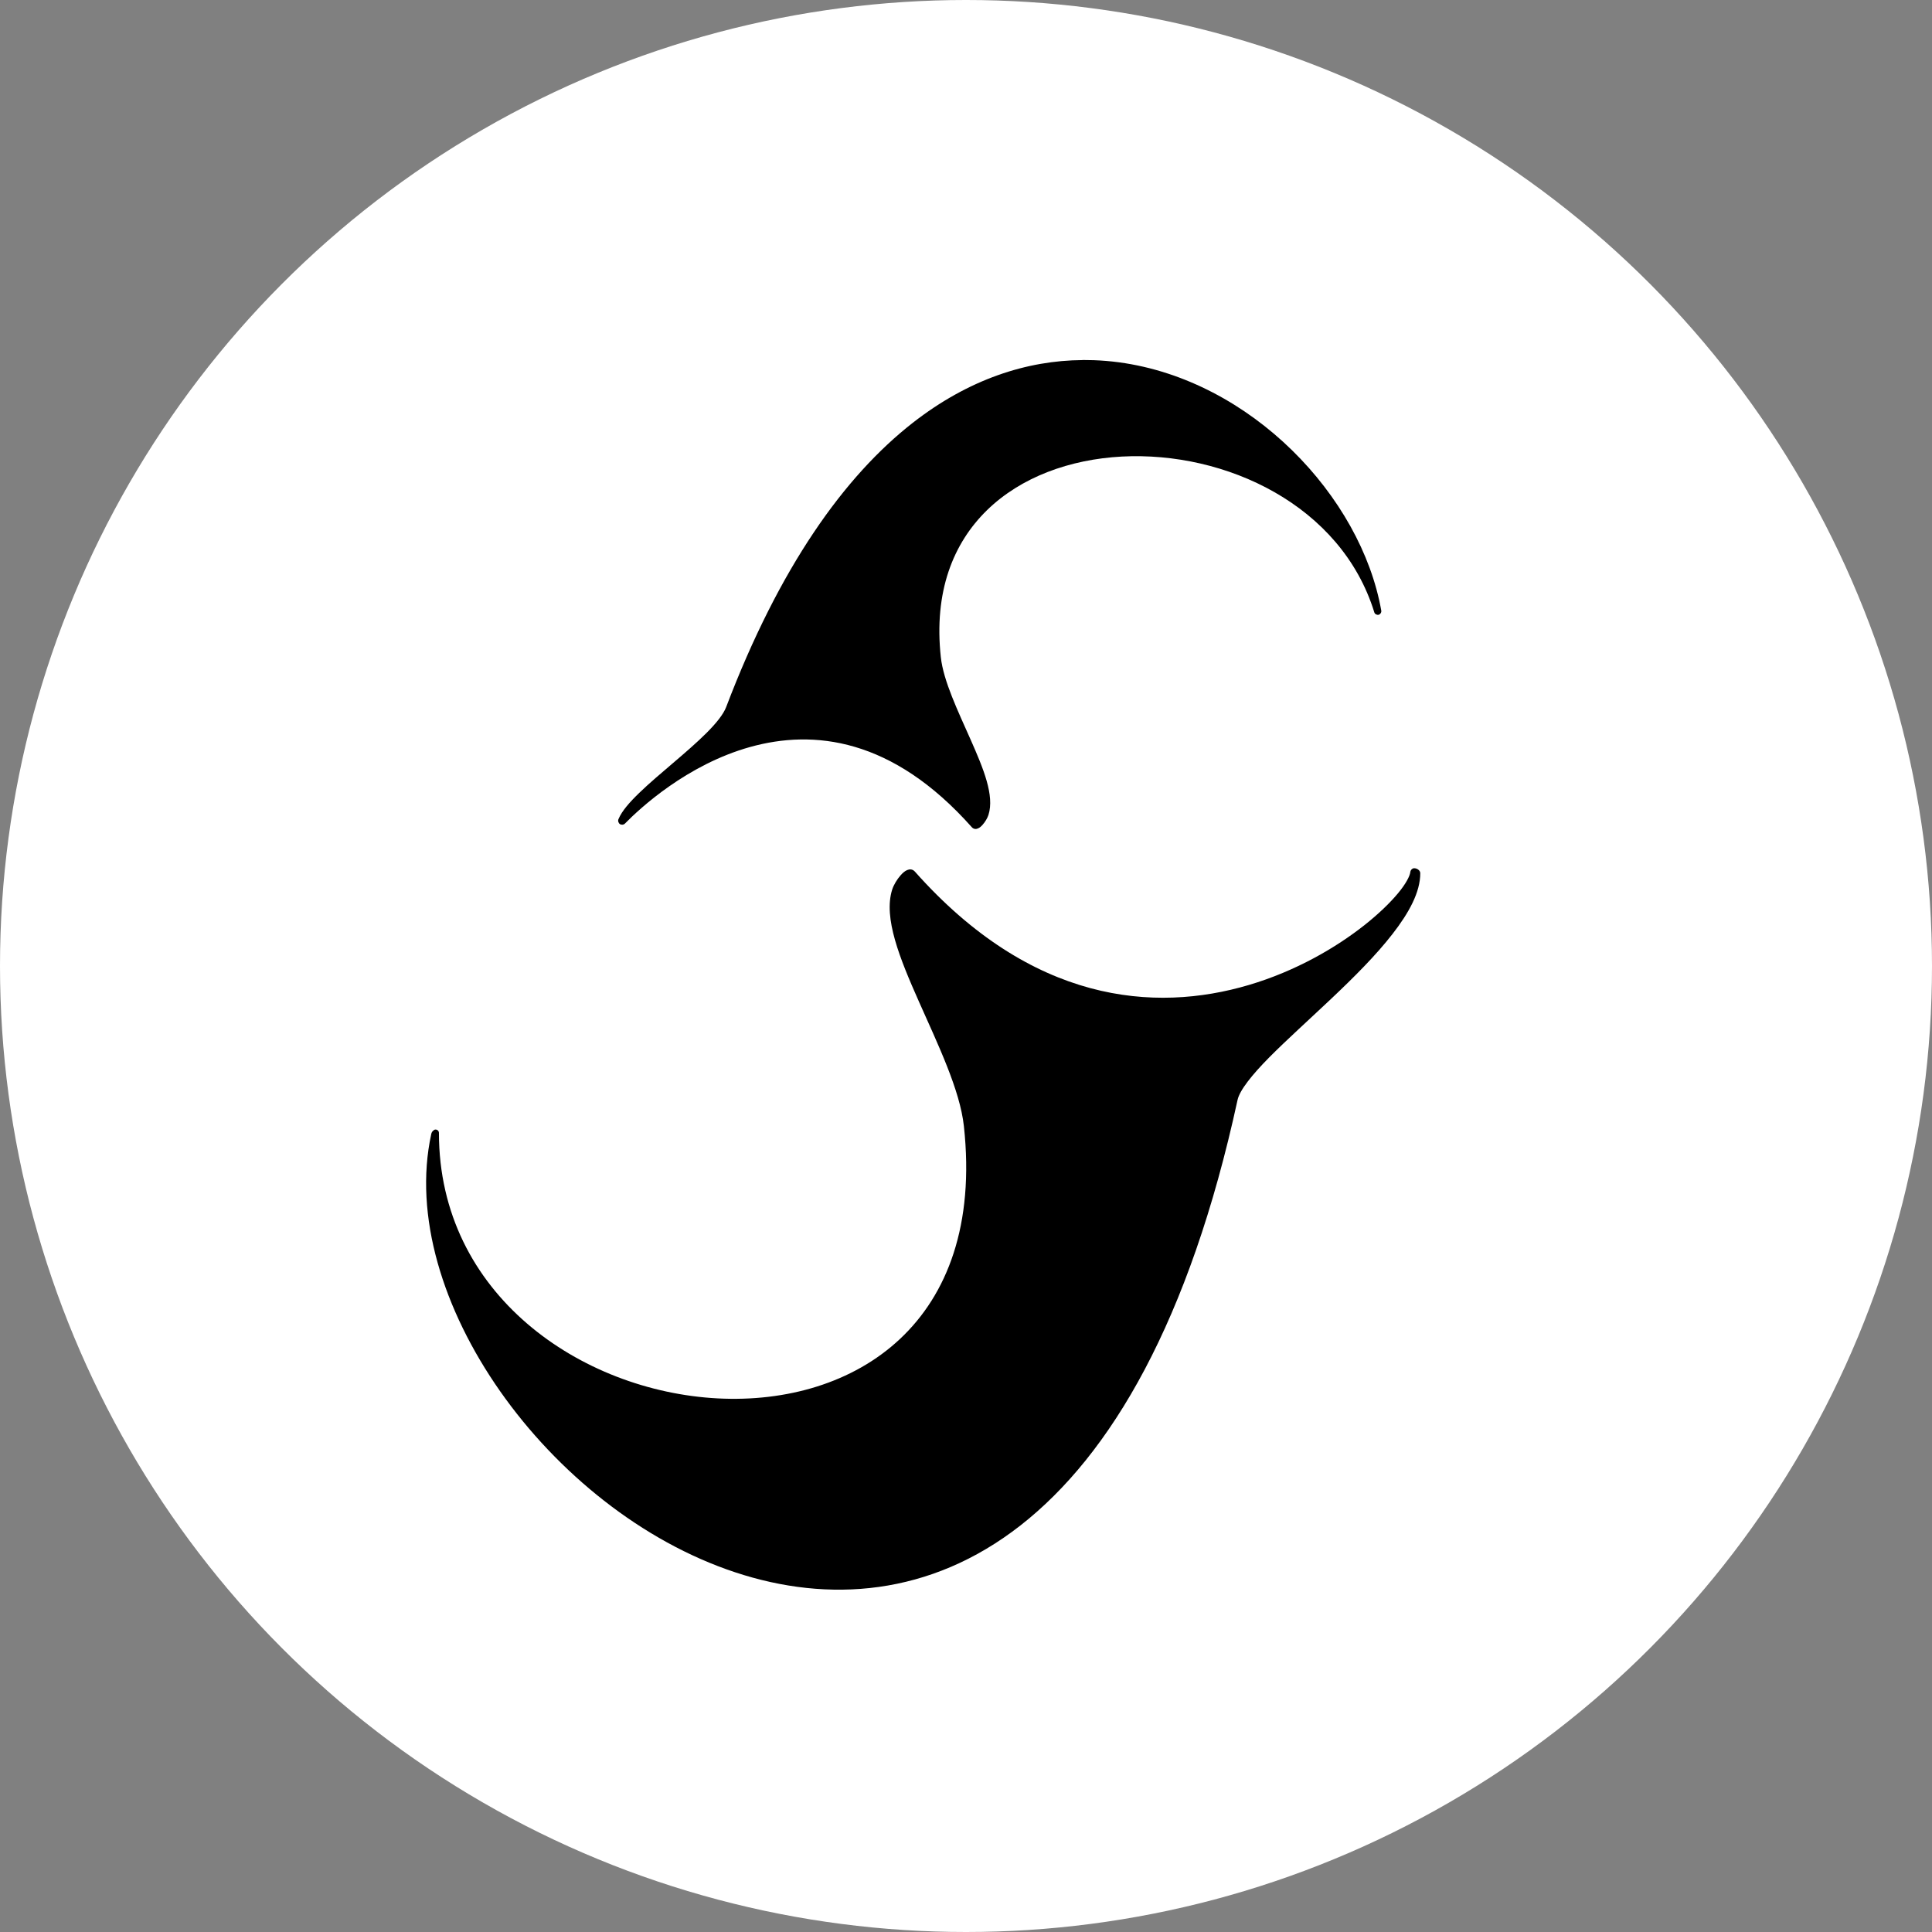 <svg width="32" height="32" version="1.1" viewBox="0 0 32 32" xmlns="http://www.w3.org/2000/svg">
 <rect x="0" y="0" width="32" height="32" fill="#808080" stroke="none"/>
 <circle cx="16" cy="16" r="16" fill="white"/>
 <path d="m23.43 14.38c-0.009-1.35e-4 -0.019 0.001-0.03 0.006-0.021 0.009-0.04 0.035-0.041 0.059l9.1e-5 -0.001c-0.006 0.064-0.075 0.198-0.205 0.353-0.13 0.156-0.317 0.338-0.553 0.525-0.472 0.373-1.136 0.762-1.918 0.993-1.563 0.462-3.594 0.301-5.531-1.88v-9.1e-5c-0.016-0.018-0.039-0.031-0.062-0.034-0.023-0.003-0.045 0.002-0.064 0.01-0.039 0.016-0.073 0.046-0.105 0.082-0.064 0.071-0.12 0.166-0.144 0.242-0.148 0.469 0.126 1.14 0.442 1.852 0.316 0.712 0.681 1.466 0.746 2.066 0.178 1.638-0.278 2.791-1.057 3.523-0.779 0.732-1.887 1.045-3.02 0.986-1.133-0.059-2.289-0.491-3.16-1.241-0.871-0.75-1.458-1.818-1.458-3.156 0-8e-3 -7.458e-4 -0.017-0.007-0.028-0.006-0.011-0.02-0.023-0.033-0.026-0.027-0.007-0.04 0.004-0.049 0.012-0.019 0.014-0.032 0.031-0.038 0.059v9.1e-5c-0.295 1.355 0.196 2.914 1.141 4.262 0.946 1.348 2.348 2.487 3.892 2.998 1.544 0.512 3.231 0.393 4.726-0.776 1.496-1.169 2.799-3.381 3.596-7.049 0.035-0.159 0.238-0.414 0.527-0.706 0.29-0.292 0.663-0.627 1.032-0.976 0.369-0.349 0.734-0.713 1.007-1.065 0.274-0.352 0.46-0.693 0.46-1.006 0-0.026-0.014-0.043-0.027-0.055s-0.027-0.019-0.044-0.024c-0.008-0.002-0.017-0.004-0.026-0.004zm-5.498-8.416c-0.921 0.006-1.887 0.315-2.815 1.04-1.131 0.884-2.206 2.384-3.089 4.706-0.045 0.12-0.166 0.27-0.325 0.429s-0.356 0.329-0.554 0.498-0.397 0.337-0.559 0.494c-0.163 0.157-0.29 0.302-0.346 0.436-0.013 0.03-9.1e-5 0.066 0.023 0.082 0.023 0.016 0.062 0.015 0.085-0.009 0.244-0.25 1.028-0.977 2.074-1.268 1.046-0.291 2.351-0.156 3.671 1.33l9e-5 9e-5v9.1e-5c0.013 0.014 0.031 0.025 0.05 0.027 0.019 0.003 0.036-0.001 0.051-0.008 0.03-0.012 0.053-0.034 0.075-0.058 0.044-0.049 0.082-0.113 0.099-0.166 0.102-0.321-0.084-0.768-0.294-1.243-0.21-0.474-0.452-0.975-0.495-1.368v-9.1e-5c-0.118-1.085 0.203-1.888 0.766-2.437 0.563-0.548 1.371-0.841 2.231-0.887 1.72-0.091 3.636 0.806 4.183 2.581l9e-5 3.61e-4 9.1e-5 3.62e-4c0.009 0.029 0.045 0.045 0.071 0.039 0.025-0.006 0.049-0.037 0.044-0.068-0.334-1.892-2.156-3.82-4.346-4.114-0.137-0.018-0.275-0.03-0.415-0.035-0.061-0.002-0.122-0.003-0.184-0.003z" fill="black" />
</svg>
